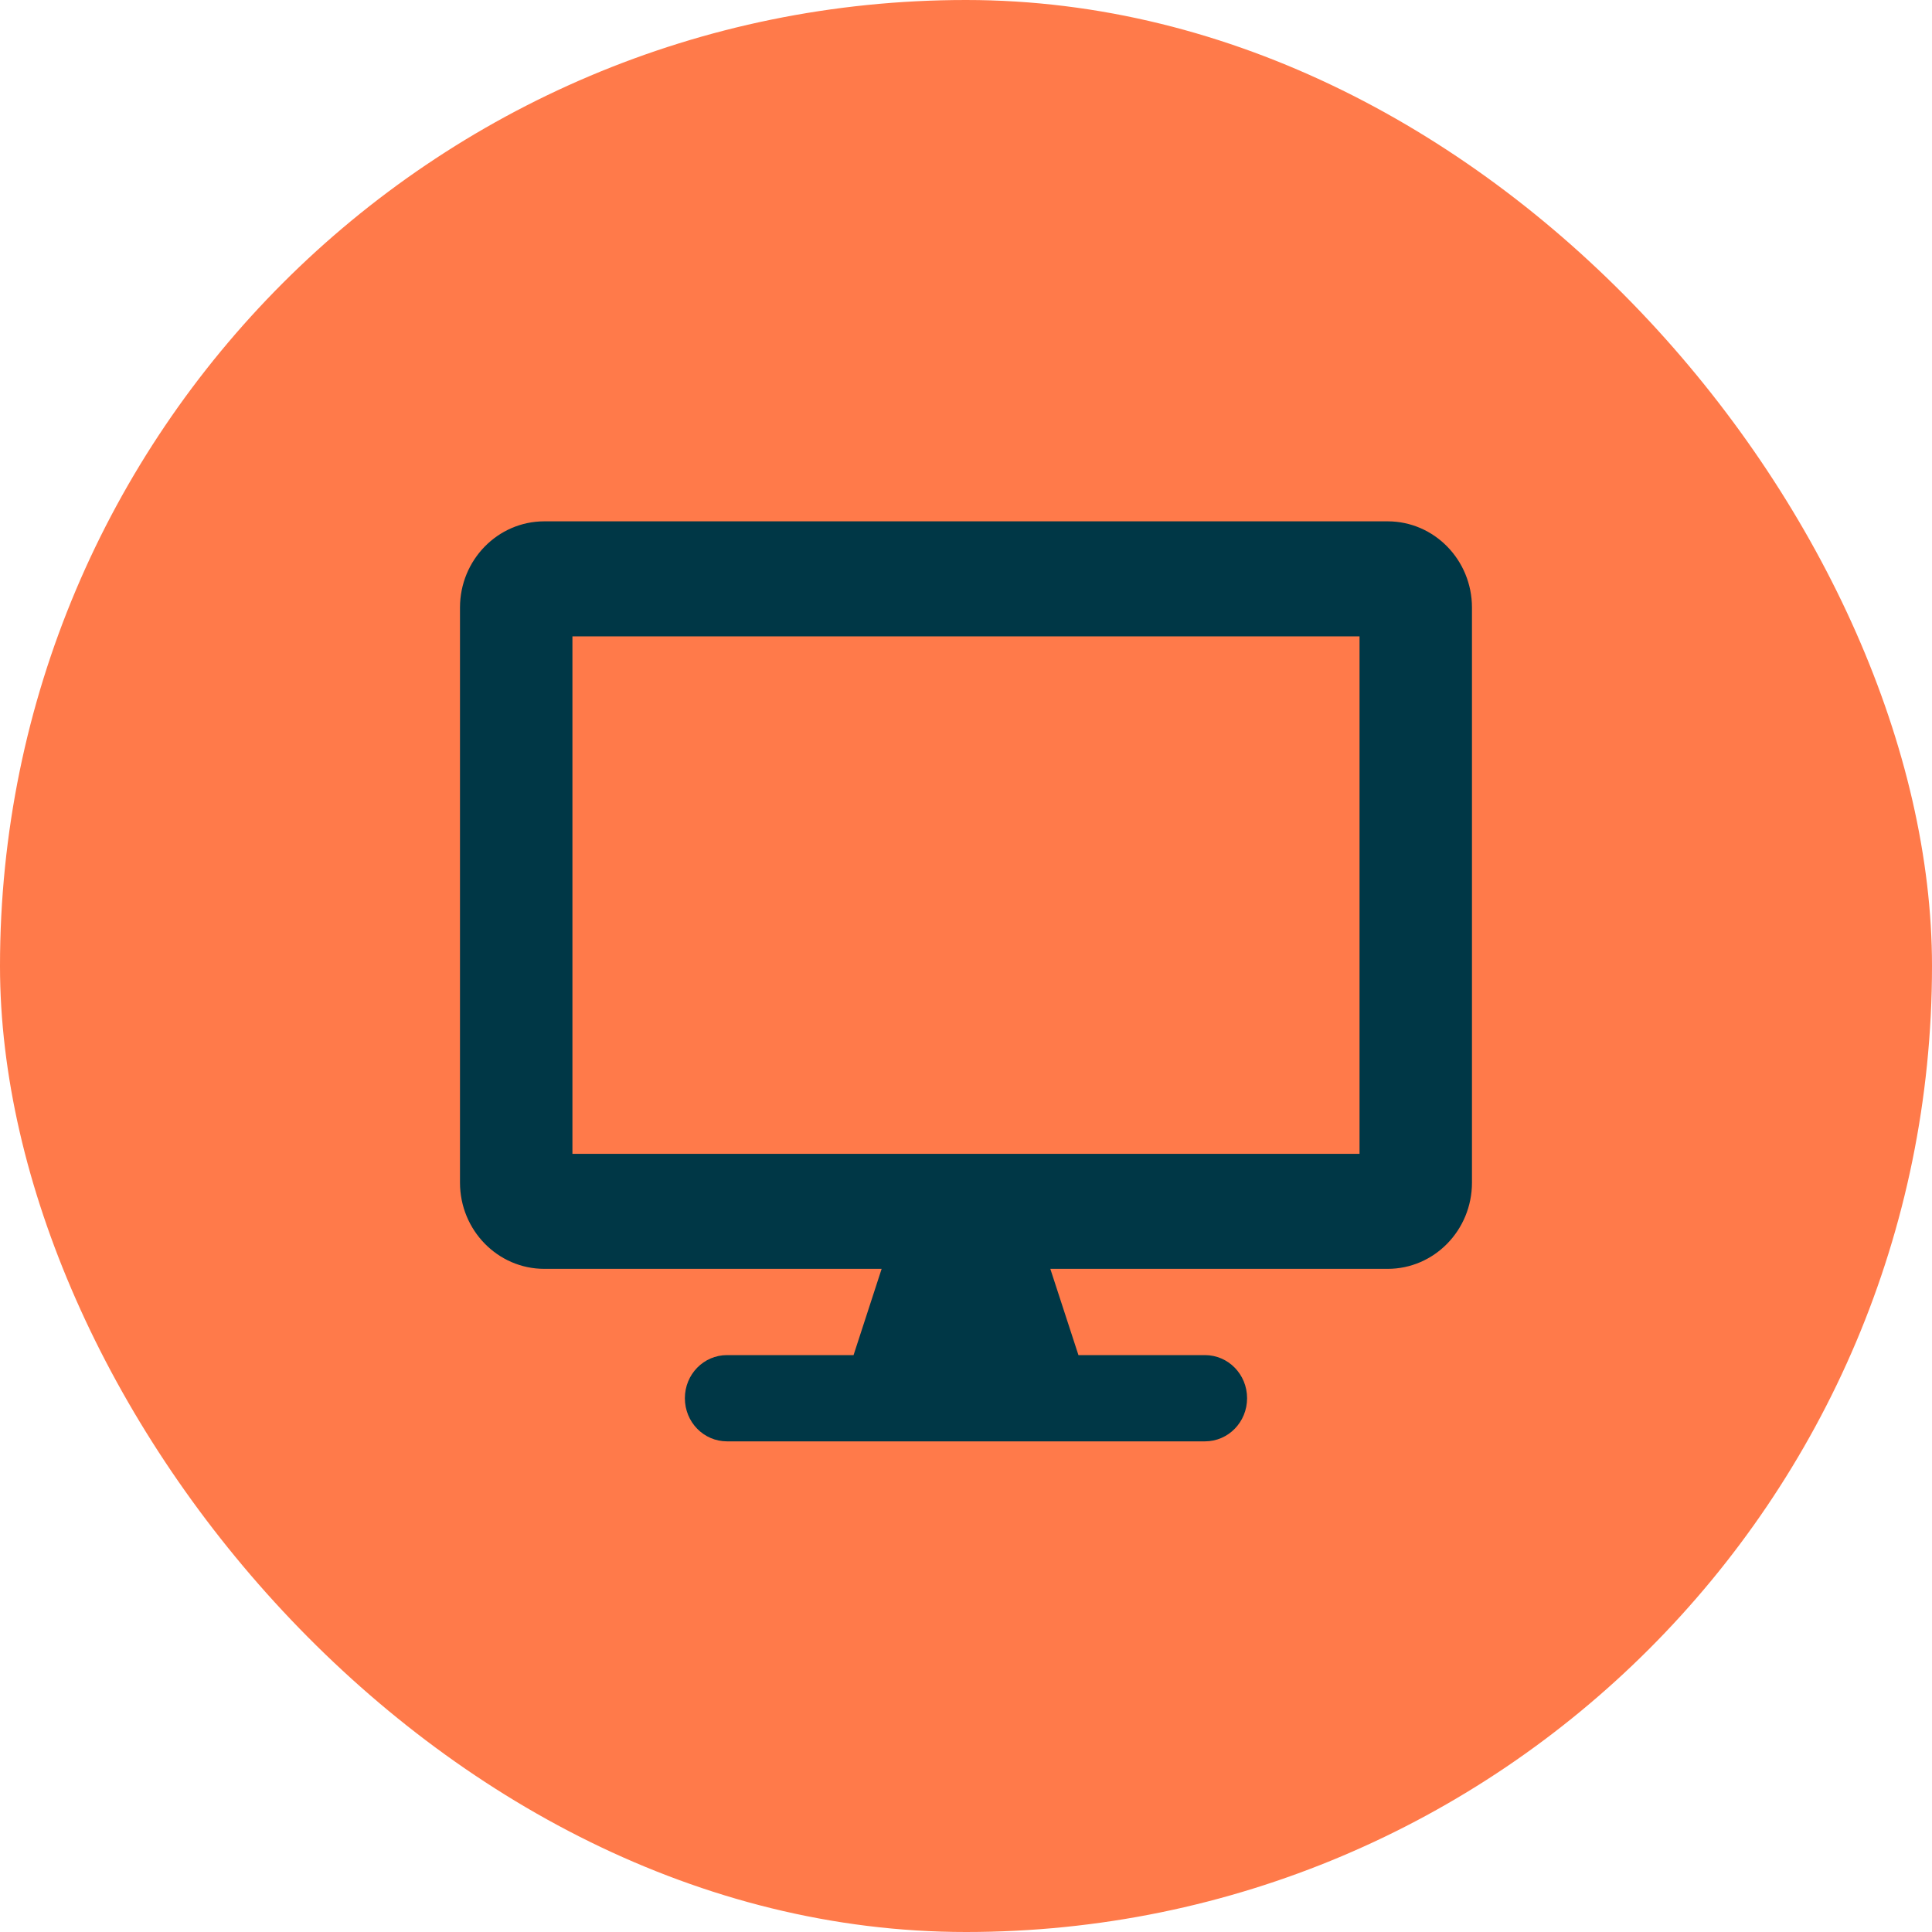 <?xml version="1.0" encoding="UTF-8"?>
<svg xmlns="http://www.w3.org/2000/svg" width="45" height="45" viewBox="0 0 45 45" fill="none">
  <rect width="45" height="45" rx="22.5" fill="#FF7A4A"></rect>
  <path d="M32.321 12.143H12.678C11.594 12.143 10.714 13.043 10.714 14.152V27.545C10.714 28.654 11.594 29.554 12.678 29.554H20.535L19.881 31.563H16.934C16.39 31.563 15.952 32.011 15.952 32.567C15.952 33.124 16.39 33.572 16.934 33.572H28.065C28.609 33.572 29.047 33.124 29.047 32.567C29.047 32.011 28.609 31.563 28.065 31.563H25.119L24.464 29.554H32.321C33.406 29.554 34.285 28.654 34.285 27.545V14.152C34.285 13.043 33.406 12.143 32.321 12.143ZM31.666 26.875H13.333V14.822H31.666V26.875Z" fill="#003746"></path>
</svg>
